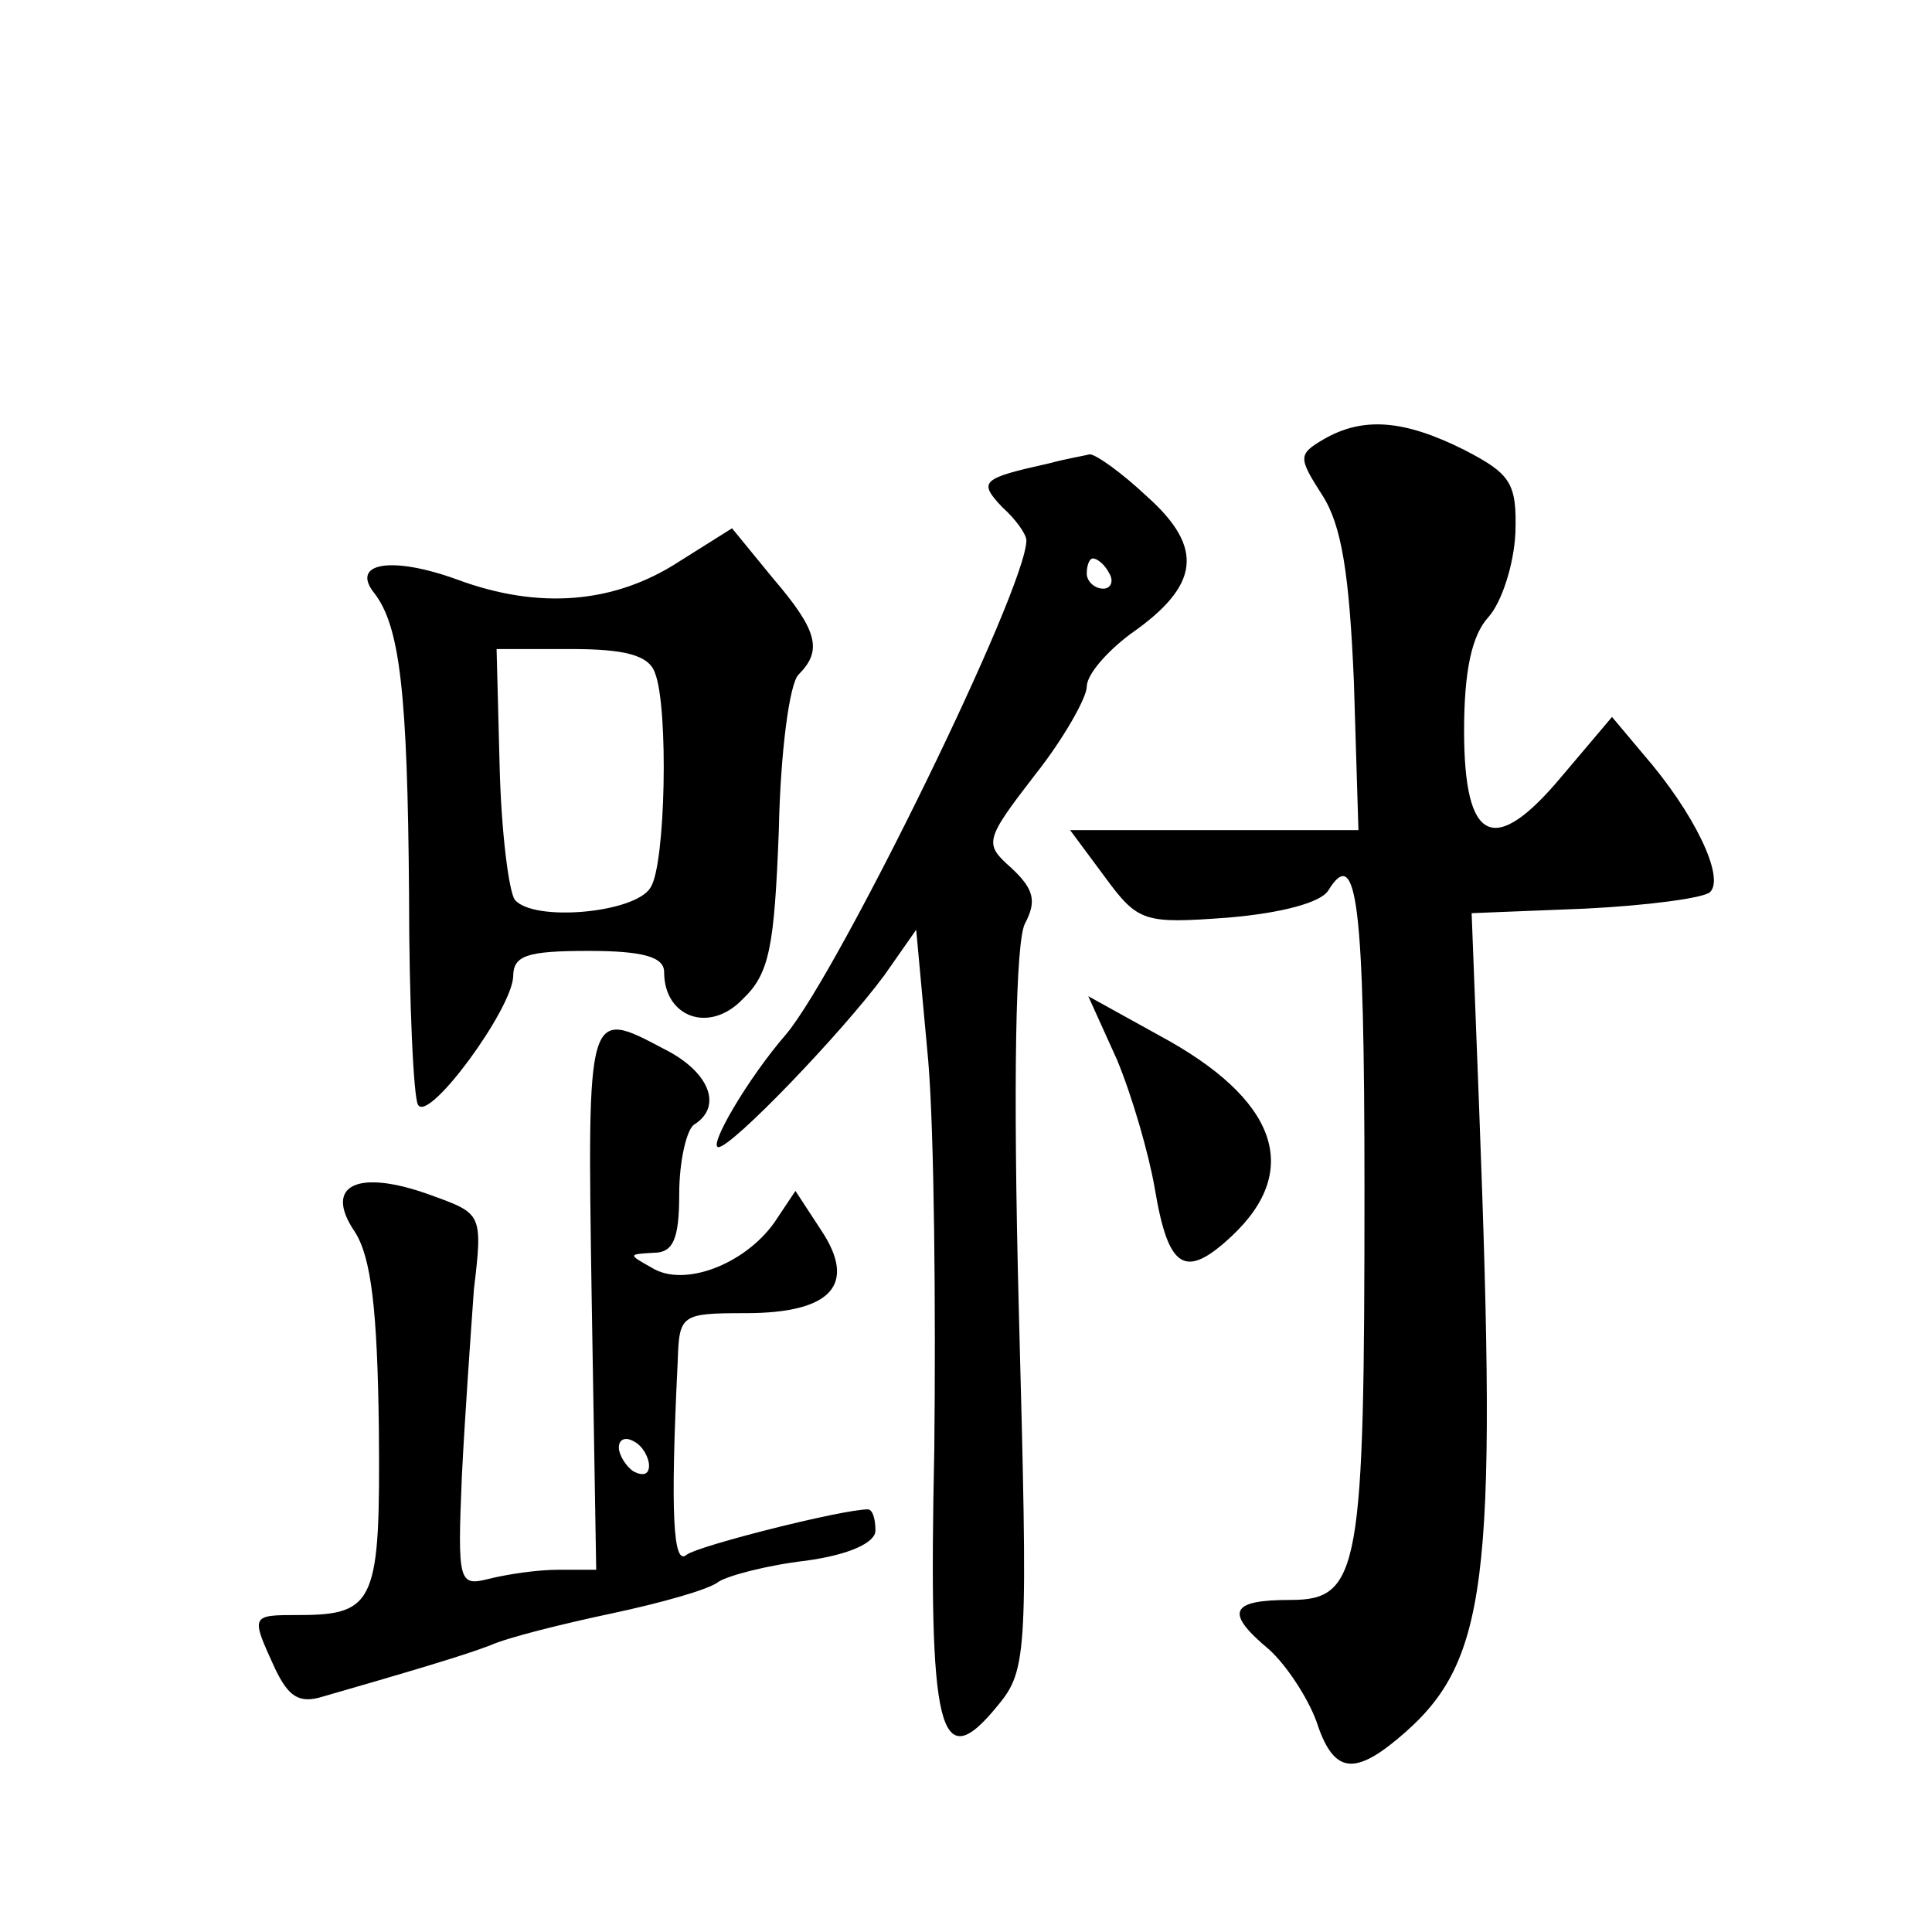 <?xml version="1.0" standalone="no"?>
<!DOCTYPE svg PUBLIC "-//W3C//DTD SVG 20010904//EN"
 "http://www.w3.org/TR/2001/REC-SVG-20010904/DTD/svg10.dtd">
<svg version="1.0" xmlns="http://www.w3.org/2000/svg"
 width="128pt" height="128pt" viewBox="0 0 128 128"
 preserveAspectRatio="xMidYMid meet">
<g transform="translate(0,128) scale(0.1,-0.1)"
fill="#0" stroke="none">
<path d="M877 989 c-17 -10 -17 -12 -1 -37 13 -20 18 -53 21 -124 l3 -98 -95 0
-96 0 23 -31 c22 -30 26 -31 81 -27 36 3 62 10 67 18 19 31 24 -8 24 -198 0 -252
-3 -272 -49 -272 -40 0 -44 -8 -14 -33 11 -10 25 -31 31 -47 11 -34 24 -37 54 -12
60 50 66 101 54 417 l-5 130 75 3 c41 2 79 7 83 11 10 10 -11 53 -44 91 l-21 25
-33 -39 c-45 -54 -65 -45 -65 30 0 39 5 63 16 75 9 10 17 35 18 56 1 33 -3 39 -34
55 -40 20 -67 22 -93 7z M695 973 c-45 -10 -47 -12 -31 -29 9 -8 16 -18 16 -22
0 -32 -124 -285 -159 -327 -26 -30 -52 -75 -45 -75 9 0 82 76 110 114 l21 30 8
-87 c4 -48 5 -164 4 -257 -4 -188 3 -218 42 -170 20 24 20 35 14 262 -4 154 -2
244 4 256 8 15 6 23 -9 37 -18 16 -18 18 16 62 19 24 34 51 34 58 0 8 13 23 29
35 46 32 49 57 11 91 -17 16 -34 28 -38 28 -4 -1 -16 -3 -27 -6z m40 -73 c3 -5
1 -10 -4 -10 -6 0 -11 5 -11 10 0 6 2 10 4 10 3 0 8 -4 11 -10z M450 908 c-43 -28
-93 -32 -147 -12 -44 16 -71 11 -55 -9 17 -22 22 -66 23 -199 0 -72 3 -136 6 -140
7 -12 62 63 63 85 0 14 9 17 50 17 36 0 50 -4 50 -14 0 -30 30 -41 52 -18 18 17
21 35 24 112 1 51 7 97 13 103 16 16 13 29 -17 64 l-27 33 -35 -22z m-16 -74 c9
-23 7 -127 -3 -142 -10 -17 -78 -23 -90 -8 -4 6 -9 46 -10 89 l-2 77 49 0 c36 0
52 -4 56 -16z M740 578 c10 -24 21 -62 25 -85 9 -54 20 -61 51 -32 47 44 30 91
-48 133 l-47 26 19 -42z M392 420 l3 -180 -25 0 c-14 0 -34 -3 -46 -6 -20 -5 -21
-3 -18 68 2 40 6 96 8 124 6 50 5 50 -28 62 -49 18 -72 7 -51 -24 11 -17 15 -52
16 -130 1 -115 -2 -124 -53 -124 -32 0 -32 0 -16 -35 9 -19 16 -24 32 -19 52 15
93 27 111 34 11 5 47 14 80 21 33 7 65 16 71 21 6 4 32 11 58 14 29 4 46 12 46
20 0 8 -2 14 -5 14 -17 0 -112 -24 -120 -30 -9 -8 -11 26 -6 128 1 31 2 32 45 32
57 0 74 19 50 55 l-17 26 -14 -21 c-20 -28 -60 -43 -81 -30 -16 9 -16 9 1 10 13
0 17 9 17 39 0 22 5 43 10 46 19 12 10 35 -20 50 -51 27 -51 28 -48 -165z m38 -111
c0 -6 -4 -7 -10 -4 -5 3 -10 11 -10 16 0 6 5 7 10 4 6 -3 10 -11 10 -16z"/>
</g>
</svg>
